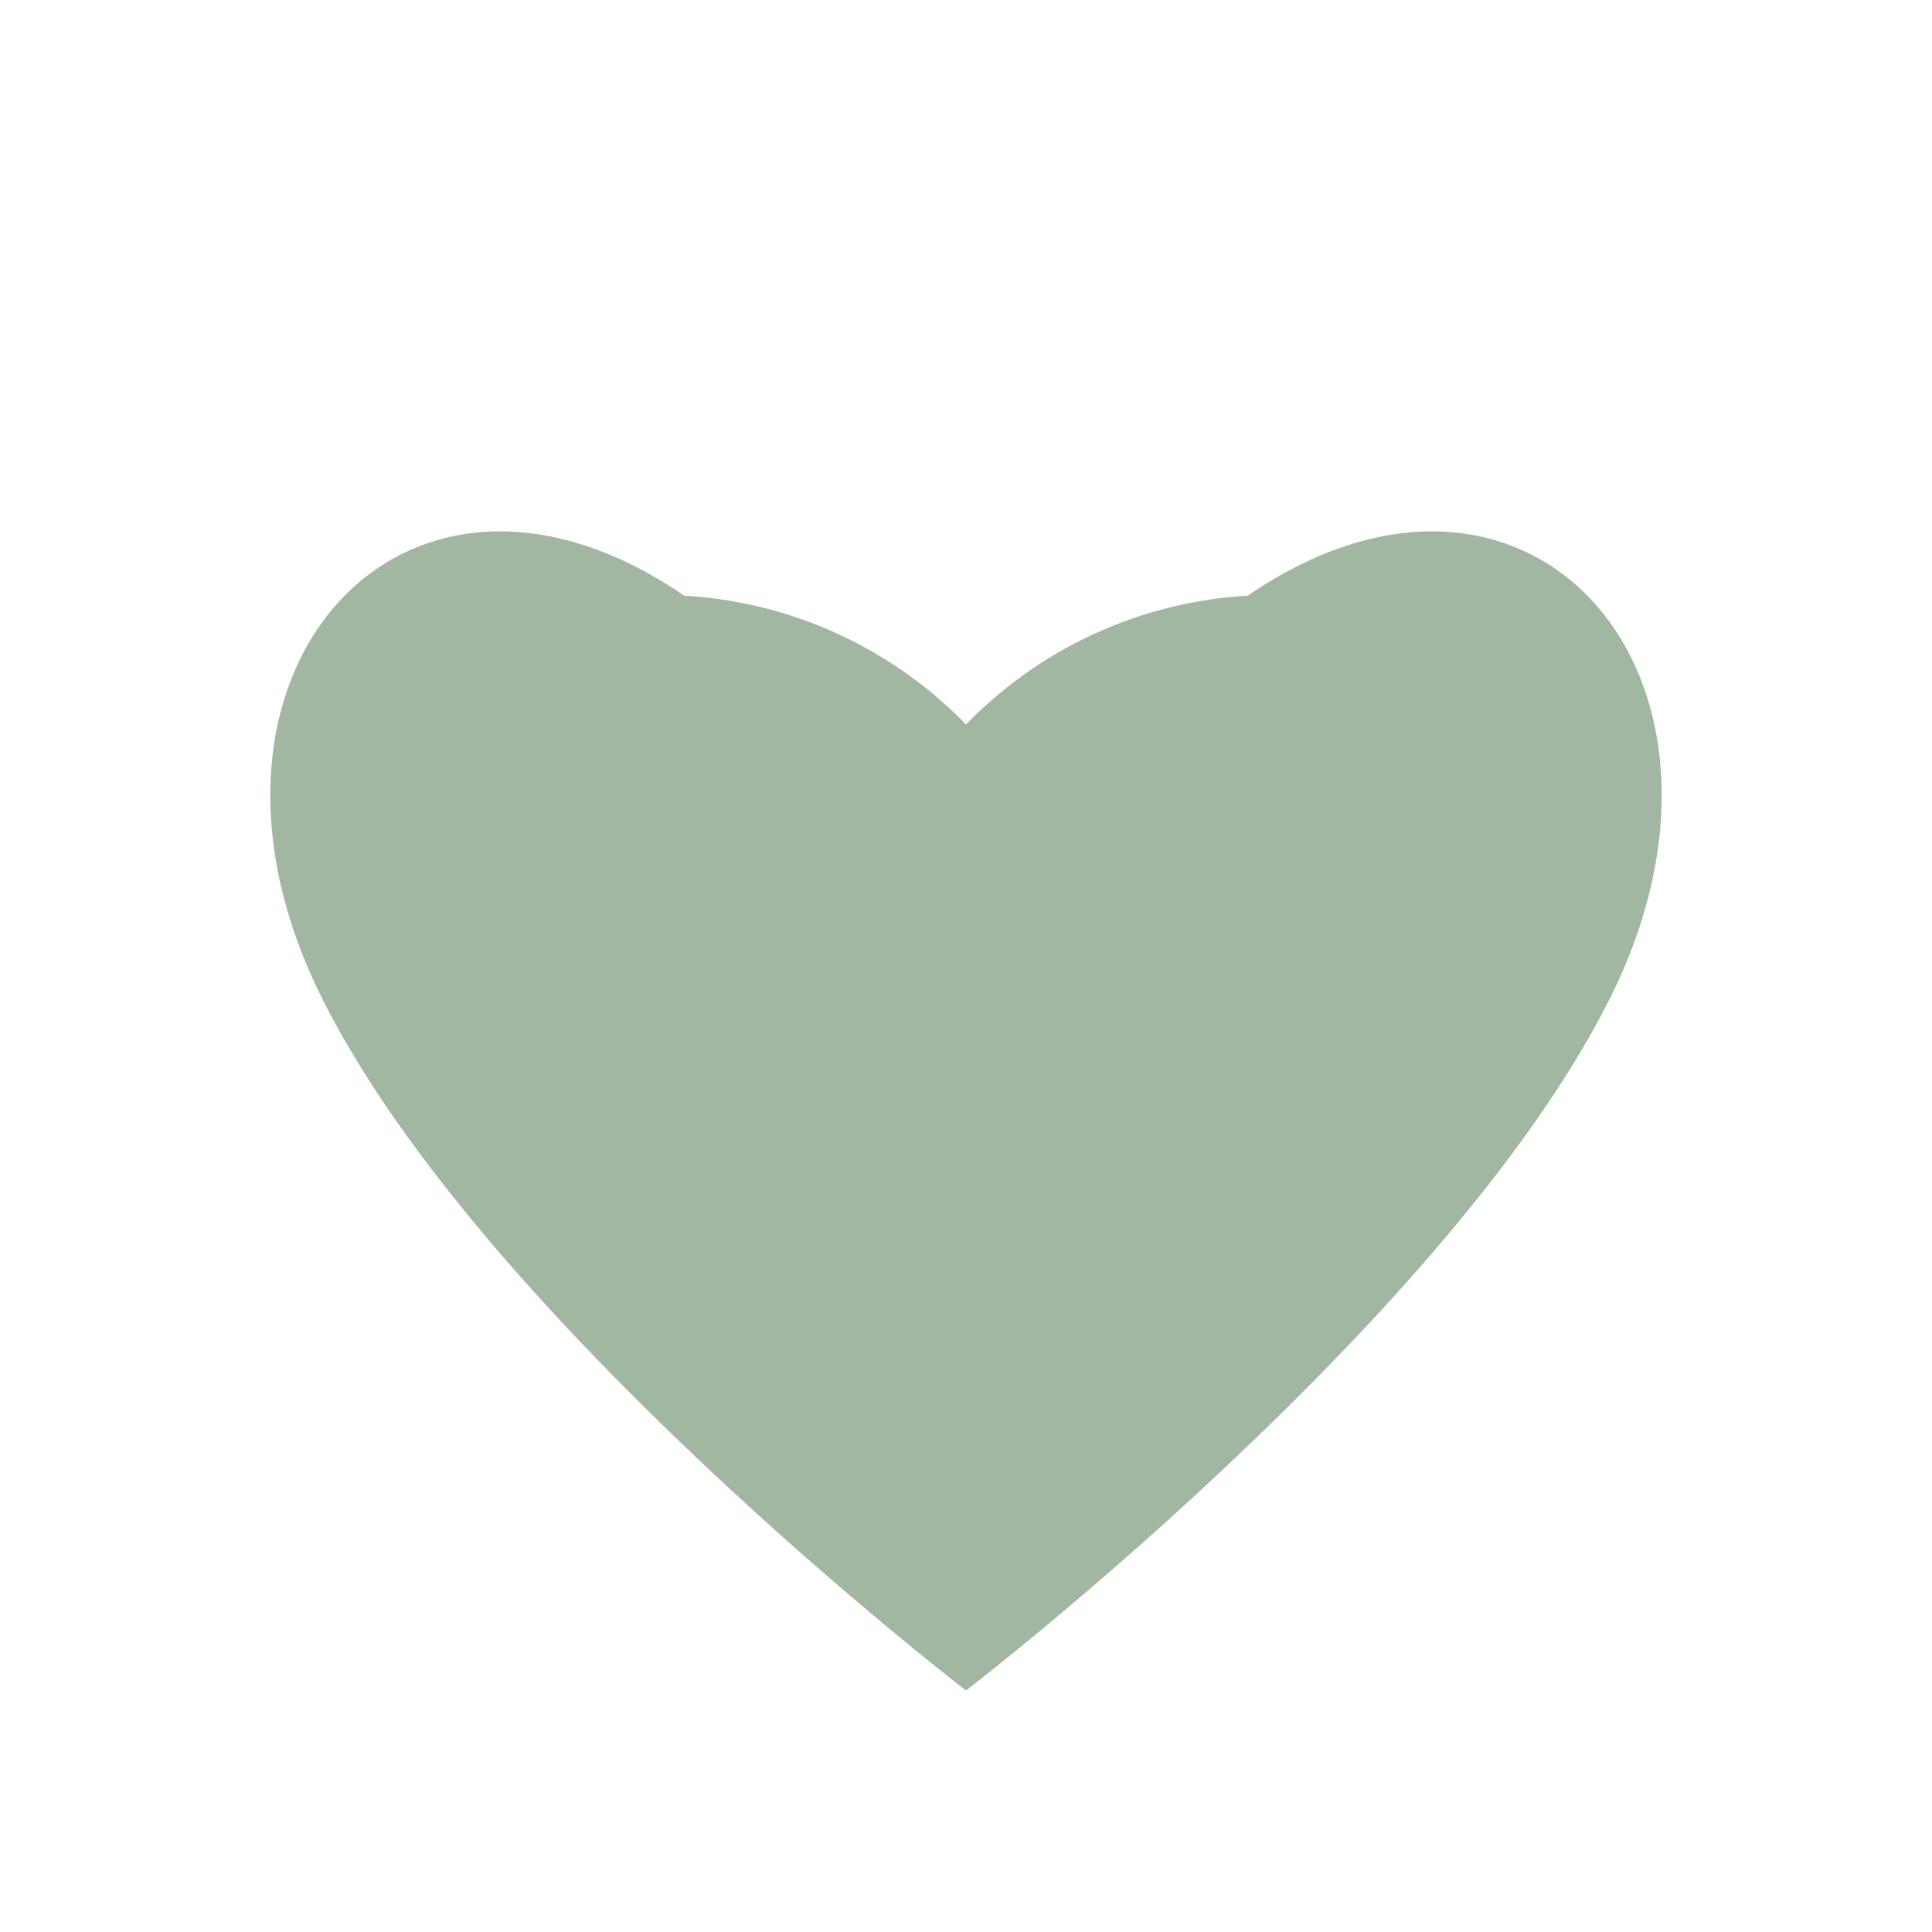 <?xml version="1.0" encoding="UTF-8"?>
<svg xmlns="http://www.w3.org/2000/svg" width="24" height="24" viewBox="0 0 24 24"><path d="M12 21s-6-4.6-8-8.6C2 8.4 5 5 8.5 7.4A5.3 5.3 0 0 1 12 9a5.3 5.3 0 0 1 3.5-1.6C19 5 22 8.4 20 12.4c-2 4-8 8.6-8 8.6z" fill="#A1B7A2"/></svg>